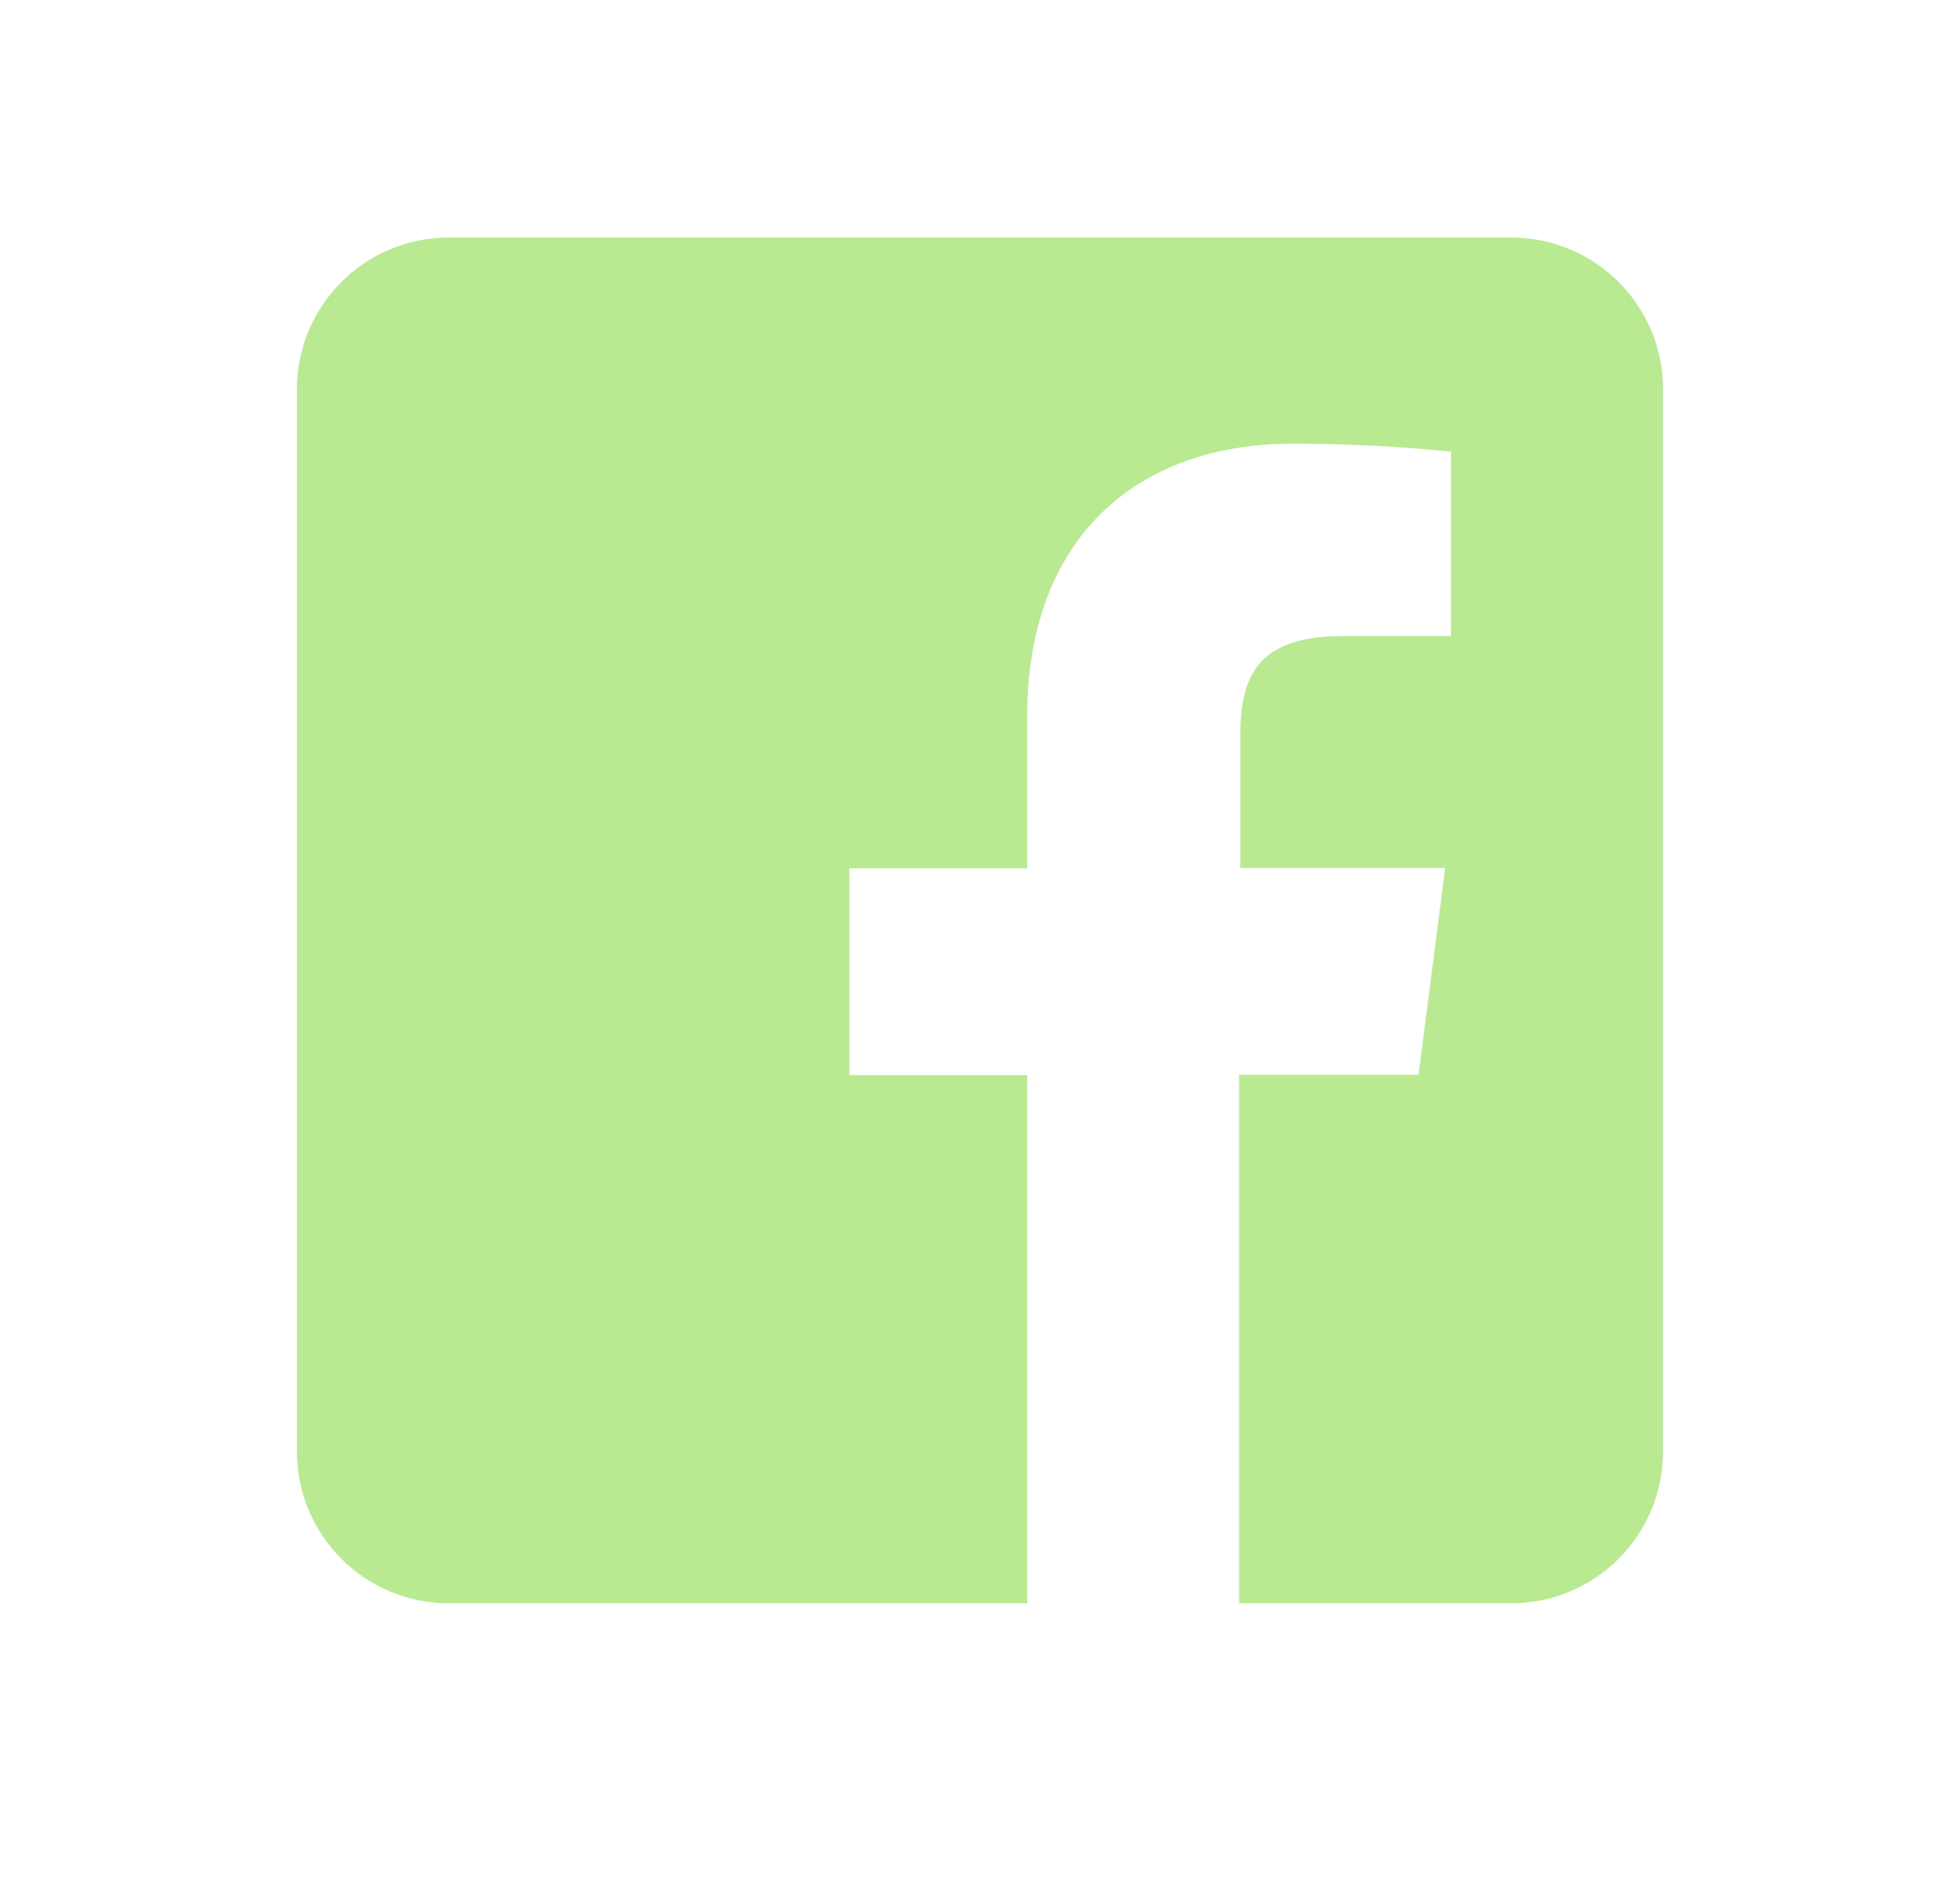 <svg width="33" height="32" viewBox="0 0 33 32" fill="none" xmlns="http://www.w3.org/2000/svg">
<path d="M25.444 4H7.556C6.144 4 5 5.144 5 6.556V24.444C5 25.856 6.144 27 7.556 27H17.294V18.105H14.3V14.623H17.294V12.062C17.294 9.092 19.109 7.473 21.759 7.473C22.652 7.47 23.544 7.516 24.432 7.607V10.712H22.608C21.164 10.712 20.883 11.395 20.883 12.401V14.618H24.333L23.884 18.1H20.862V27H25.444C26.856 27 28 25.856 28 24.444V6.556C28 5.144 26.856 4 25.444 4Z" fill="#B9EA92"/>
</svg>

